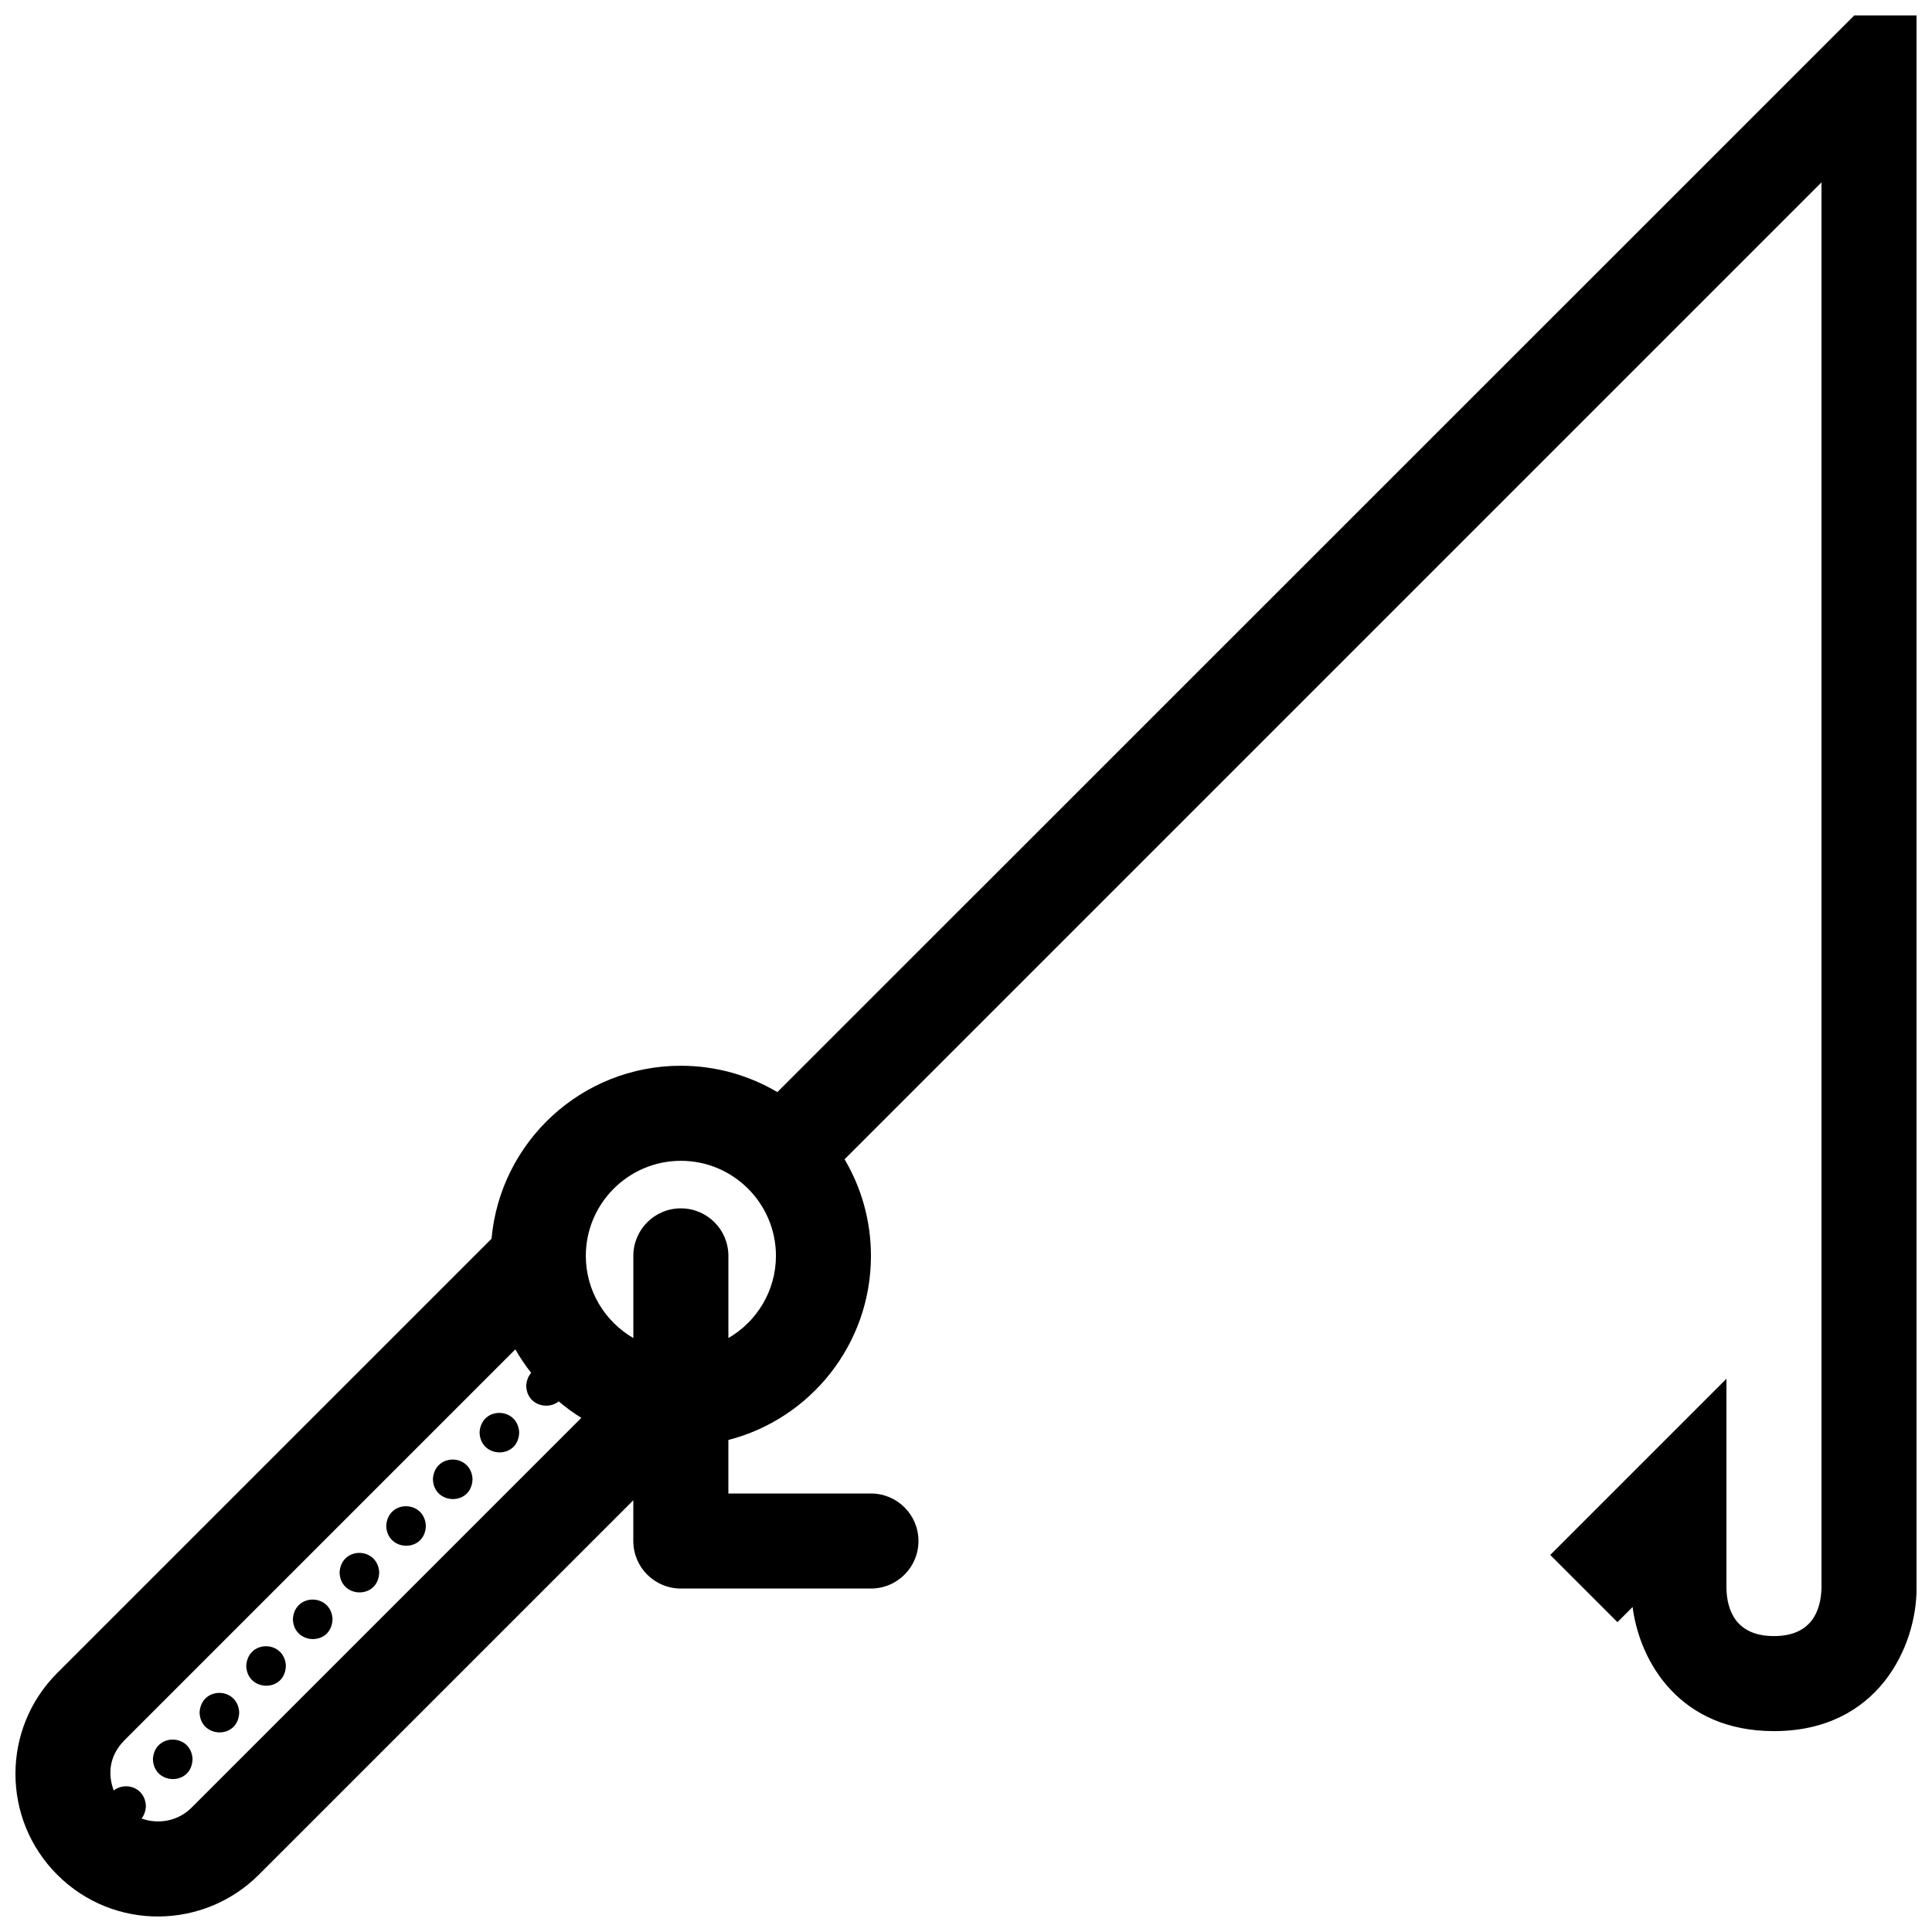 <?xml version="1.0" encoding="UTF-8"?>
<!-- Uploaded to: ICON Repo, www.svgrepo.com, Generator: ICON Repo Mixer Tools -->
<svg width="800px" height="800px" version="1.1" viewBox="144 144 512 512" xmlns="http://www.w3.org/2000/svg">
 <defs>
  <clipPath id="a">
   <path d="m148.09 148.09h503.81v503.81h-503.81z"/>
  </clipPath>
 </defs>
 <g clip-path="url(#a)">
  <path d="m635.39 148.09-285.38 285.33c-7.496-4.43-16.242-6.984-25.582-6.984-26.293 0-47.867 20.148-50.164 45.84l-115.1 115.09c-14.762 14.762-14.762 38.699 0 53.453 15.008 15.008 38.918 14.516 53.43 0l99.238-99.234v10.801c0 6.961 5.633 12.594 12.594 12.594h50.383c6.961 0 12.594-5.633 12.594-12.594 0-6.961-5.633-12.594-12.594-12.594h-37.785v-14.184c21.73-5.594 37.785-25.316 37.785-48.793 0-9.34-2.555-18.086-6.988-25.59l258.89-258.89v372.5c-0.145 5.805-2.457 12.742-12.594 12.742-10.16 0-12.449-6.938-12.594-12.594v-55.598l-46.691 46.691 17.809 17.809 4.012-4.012c1.918 14.688 12.57 32.891 37.469 32.891 27.699 0 37.785-22.582 37.785-37.785l-0.004-416.89zm-440.6 474.93c-3.562 3.586-8.797 4.543-13.273 2.902 0.672-0.863 1.113-1.996 1.145-3.445-0.324-4.941-5.559-6.316-8.516-3.988-1.48-3.875-1.492-8.938 2.836-13.305l103.59-103.59c1.234 2.188 2.648 4.258 4.188 6.223-0.719 0.828-1.211 1.953-1.305 3.387 0.105 5.129 5.613 6.609 8.605 4.18 1.891 1.586 3.883 3.059 6 4.363zm142.24-124.42v-21.781c0-6.961-5.633-12.594-12.594-12.594-6.961 0-12.594 5.633-12.594 12.594v21.781c-7.512-4.363-12.594-12.48-12.594-21.781 0-13.898 11.316-25.191 25.191-25.191s25.191 11.289 25.191 25.191c-0.008 9.305-5.09 17.418-12.602 21.781zm-55.441 24.934c-0.141 7.269-10.359 7.027-10.5 0.035 0.461-6.91 10.062-6.773 10.5-0.035zm-12.363 12.371c-0.141 7.266-10.359 7.027-10.504 0.031 0.465-6.906 10.066-6.777 10.504-0.031zm-12.367 12.371c-0.141 7.262-10.359 7.027-10.504 0.031 0.461-6.914 10.066-6.777 10.504-0.031zm-12.363 12.363c-0.145 7.266-10.363 7.031-10.504 0.035 0.457-6.914 10.059-6.781 10.504-0.035zm-12.371 12.367c-0.141 7.266-10.359 7.027-10.504 0.035 0.465-6.906 10.066-6.781 10.504-0.035zm-12.367 12.363c-0.137 7.269-10.352 7.031-10.5 0.035 0.461-6.902 10.066-6.777 10.5-0.035zm-12.367 12.367c-0.137 7.266-10.352 7.027-10.5 0.035 0.457-6.906 10.066-6.781 10.5-0.035zm-12.363 12.371c-0.145 7.266-10.363 7.027-10.504 0.031 0.457-6.902 10.066-6.777 10.504-0.031z"/>
 </g>
</svg>